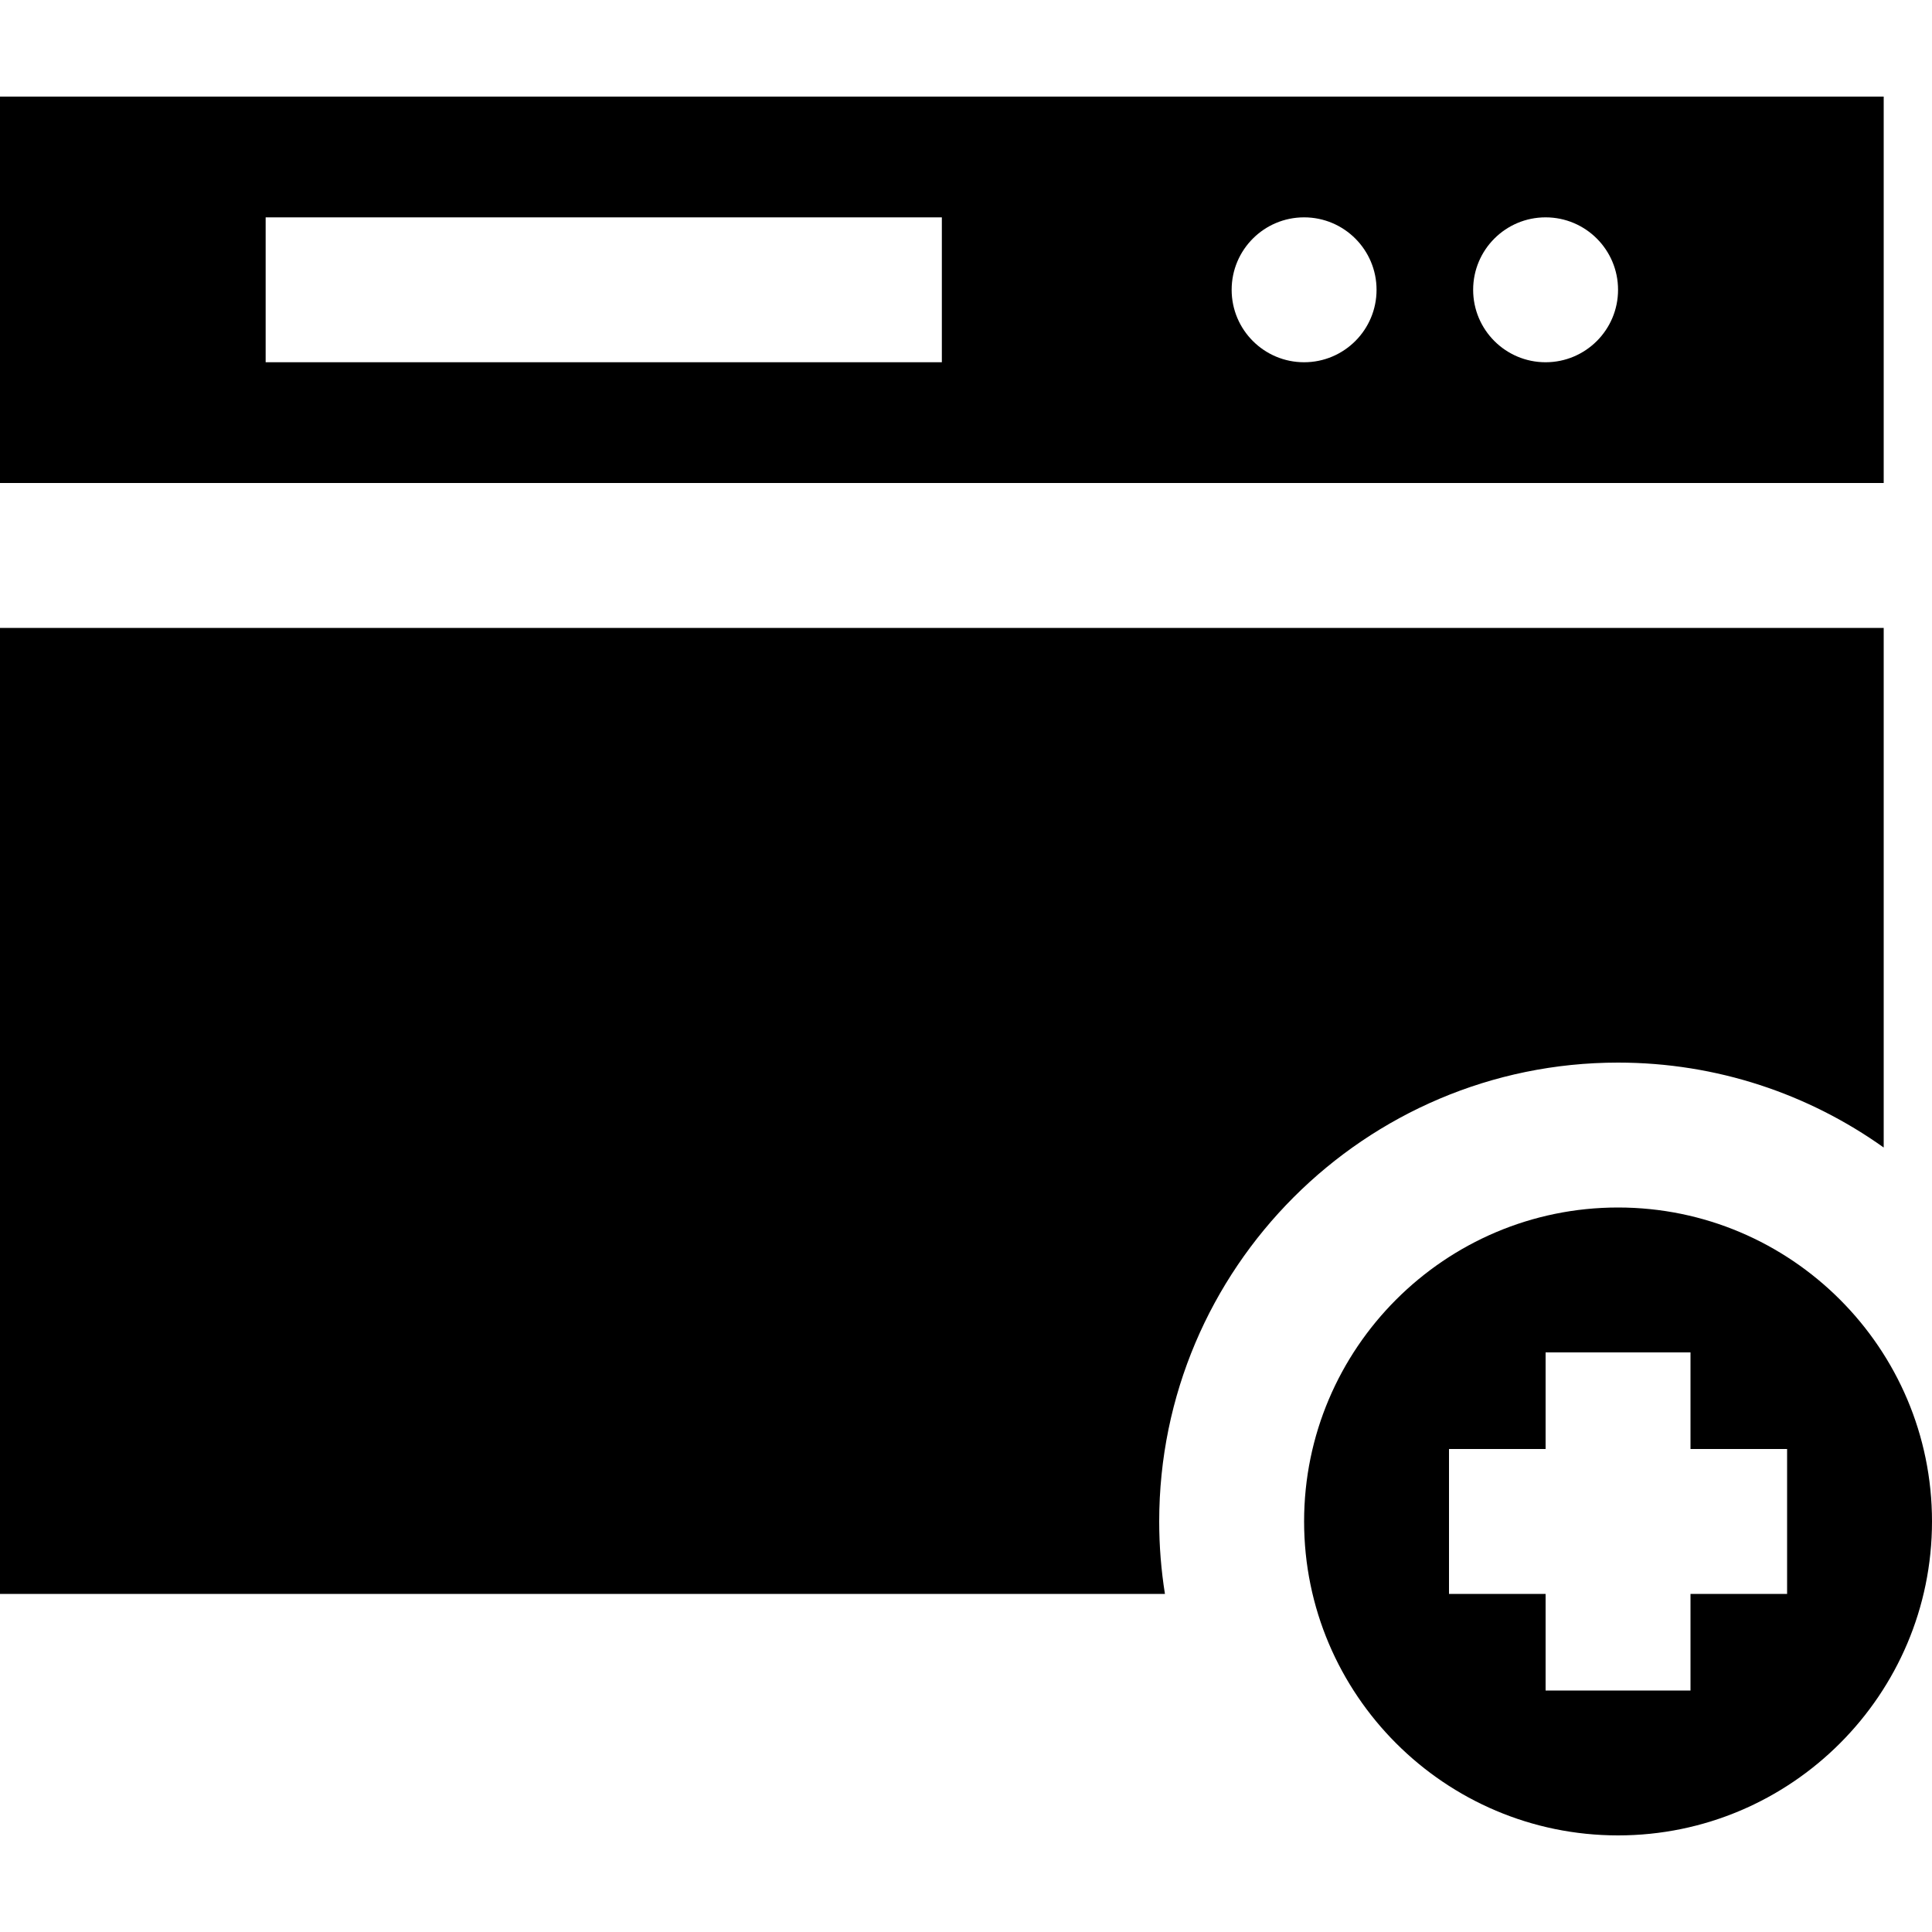 <?xml version="1.0" encoding="iso-8859-1"?>
<!-- Uploaded to: SVG Repo, www.svgrepo.com, Generator: SVG Repo Mixer Tools -->
<svg fill="#000000" height="800px" width="800px" version="1.1" id="Layer_1" xmlns="http://www.w3.org/2000/svg" xmlns:xlink="http://www.w3.org/1999/xlink" 
	 viewBox="0 0 512 512" xml:space="preserve">
<g>
	<g>
		<path d="M0,25.6V128h499.2V25.6H0z M249.6,96H70.4V57.6h179.2V96z M345.6,96c-10.604,0-19.2-8.596-19.2-19.2s8.596-19.2,19.2-19.2
			s19.2,8.596,19.2,19.2S356.203,96,345.6,96z M409.6,96c-10.604,0-19.2-8.596-19.2-19.2s8.596-19.2,19.2-19.2s19.2,8.596,19.2,19.2
			S420.203,96,409.6,96z"/>
	</g>
</g>
<g>
	<g>
		<path d="M0,166.4v256h308.721c-0.997-6.257-1.521-12.667-1.521-19.2c0-67.05,54.55-121.6,121.6-121.6
			c26.216,0,50.519,8.341,70.4,22.504V166.4H0z"/>
	</g>
</g>
<g>
	<g>
		<path d="M428.8,320c-45.876,0-83.2,37.323-83.2,83.2c0,45.876,37.324,83.2,83.2,83.2s83.2-37.323,83.2-83.2
			C512,357.323,474.676,320,428.8,320z M473.6,422.4H448V448h-38.4v-25.6H384V384h25.6v-25.6H448V384h25.6V422.4z"/>
	</g>
</g>
</svg>